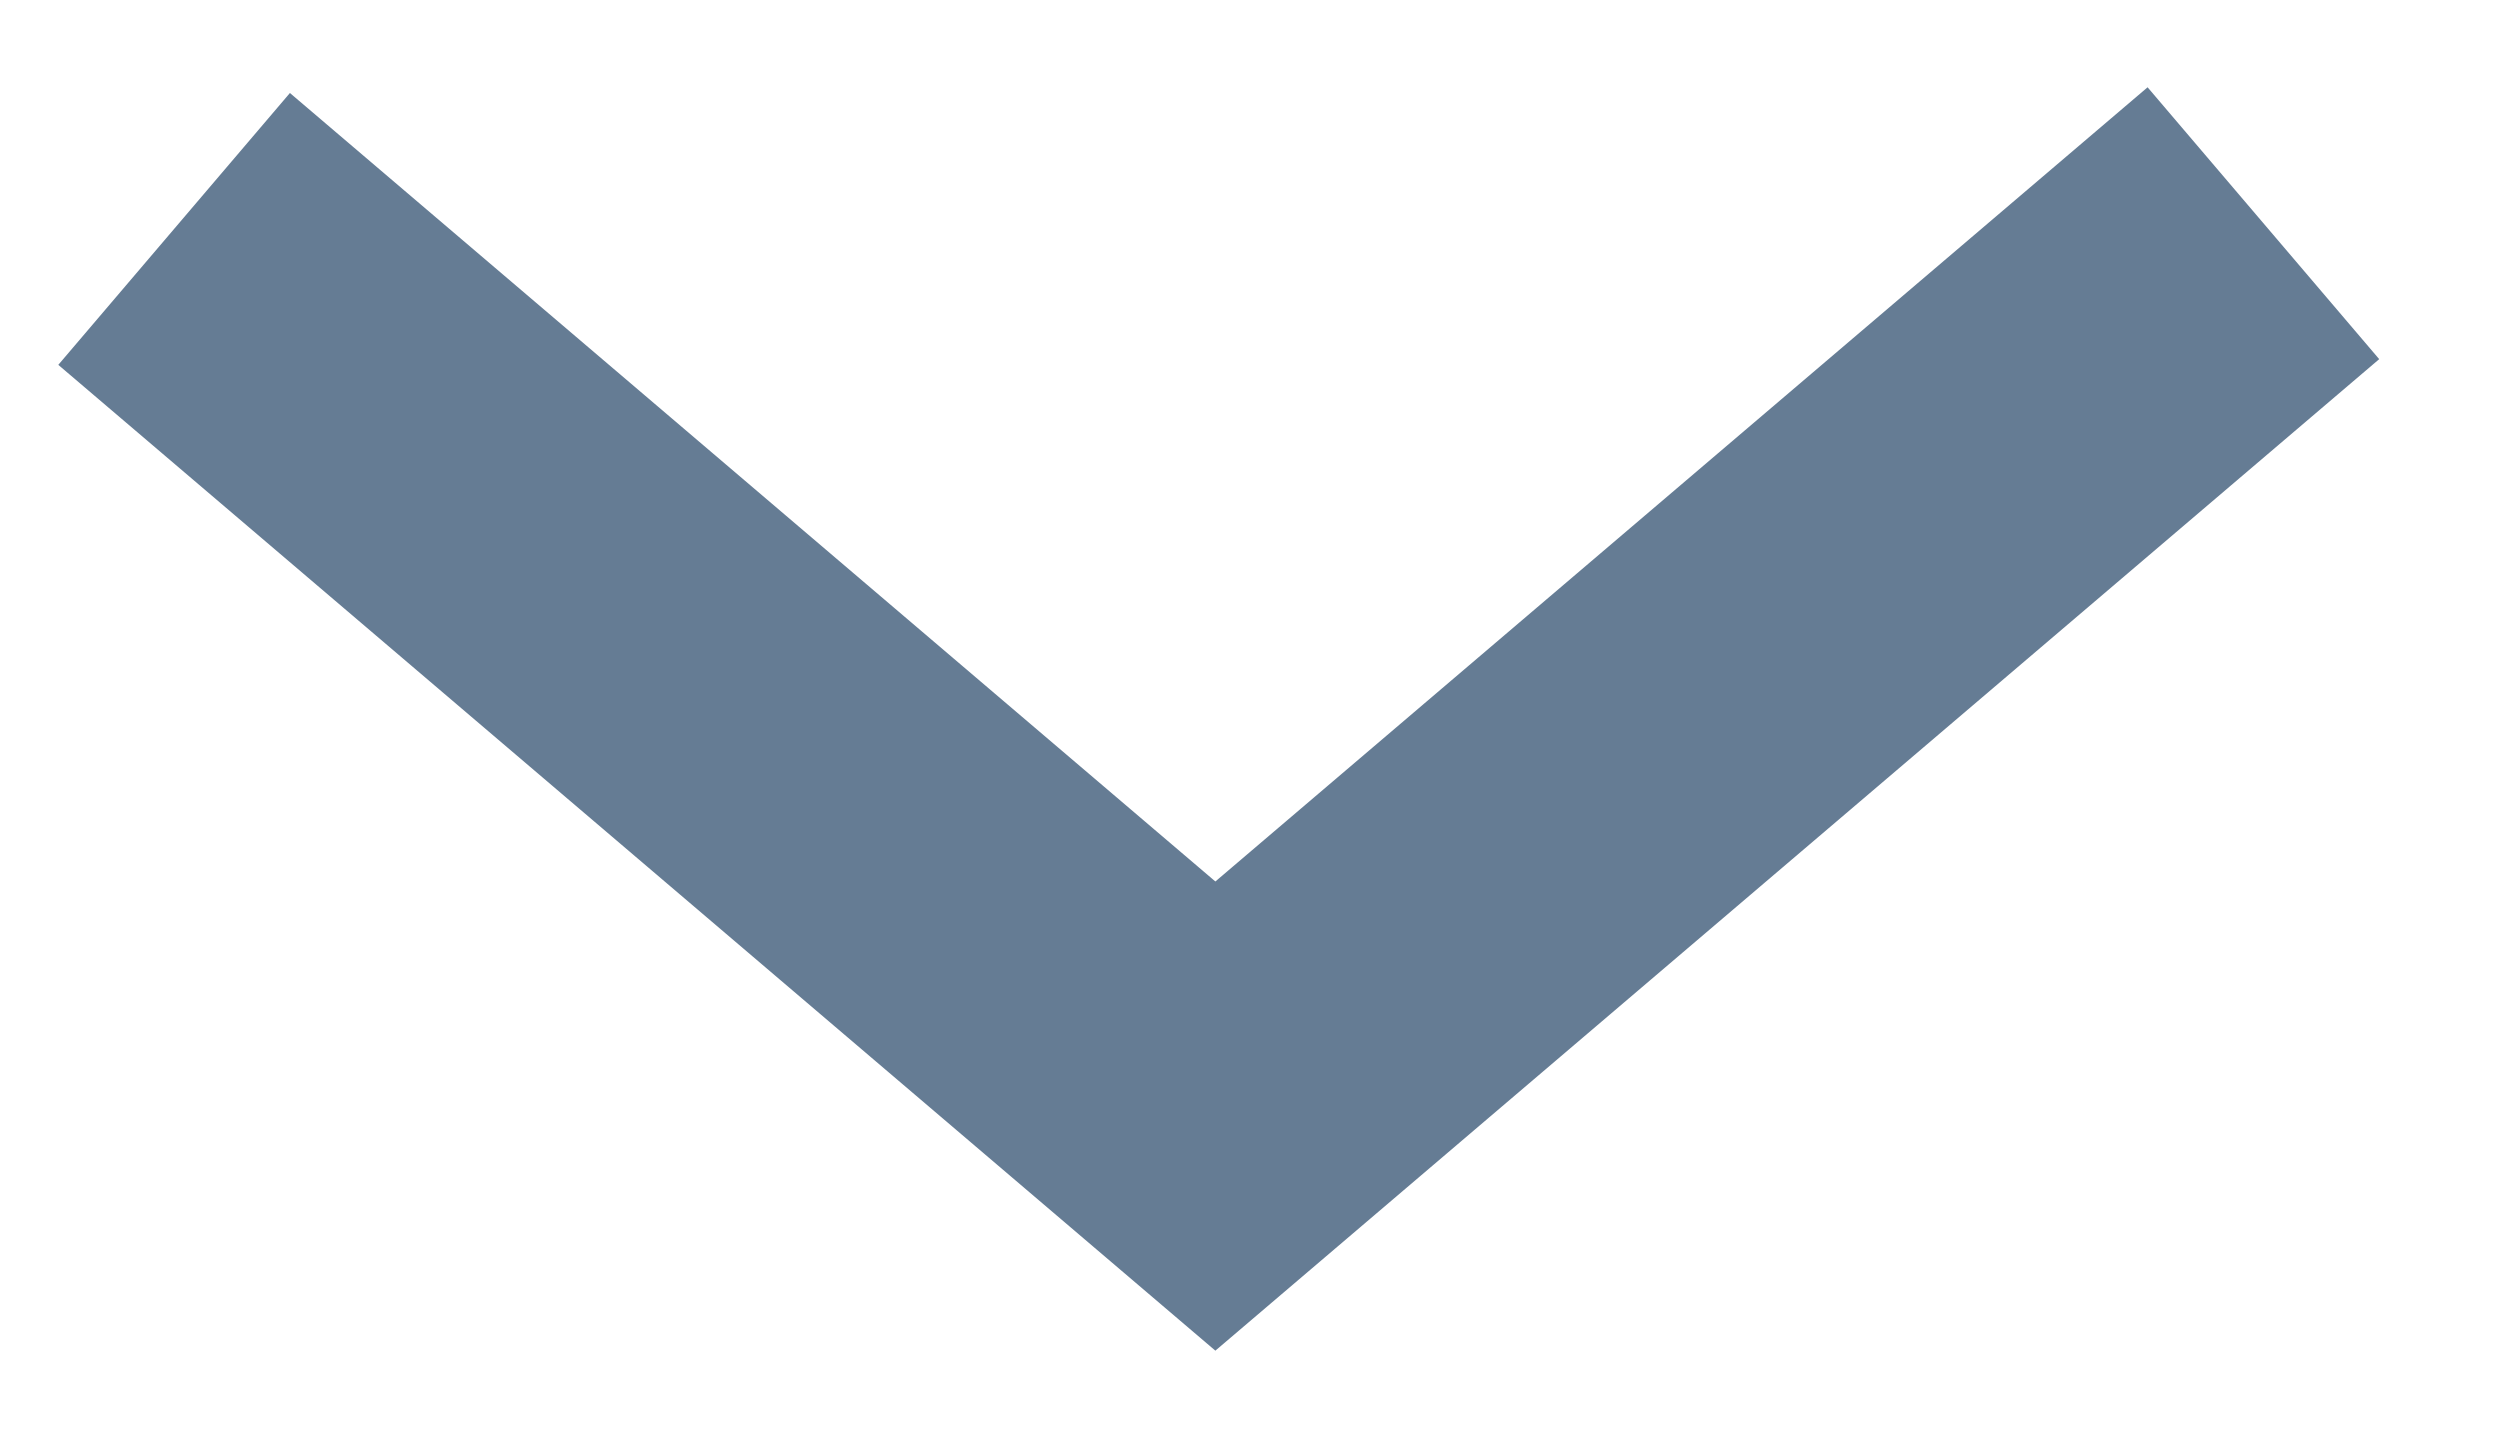 <?xml version="1.0" encoding="UTF-8"?>
<svg width="14px" height="8px" viewBox="0 0 14 8" version="1.1" xmlns="http://www.w3.org/2000/svg" xmlns:xlink="http://www.w3.org/1999/xlink">
    <!-- Generator: sketchtool 41.2 (35397) - http://www.bohemiancoding.com/sketch -->
    <title>DBF38E92-57D0-4586-B636-B1DC17EF5000</title>
    <desc>Created with sketchtool.</desc>
    <defs></defs>
    <g id="Page-1" stroke="none" stroke-width="1" fill="none" fill-rule="evenodd" stroke-opacity="0.603">
        <g id="Inhaltsseite-Zweispaltig" transform="translate(-782, -746)" stroke="#01274E" stroke-width="2">
            <g id="Accordeon-Item-Copy" transform="translate(332, 725)">
                <g id="Right-Arrow" transform="translate(456.5, 25) rotate(-270) translate(-456.5, -25) translate(453.5, 18.5)">
                    <polyline id="Shape" transform="translate(2.75, 6.175) rotate(-180) translate(-2.75, -6.175) " points="5.218 0.325 0.25 6.156 5.25 12.025"></polyline>
                </g>
            </g>
        </g>
    </g>
</svg>
